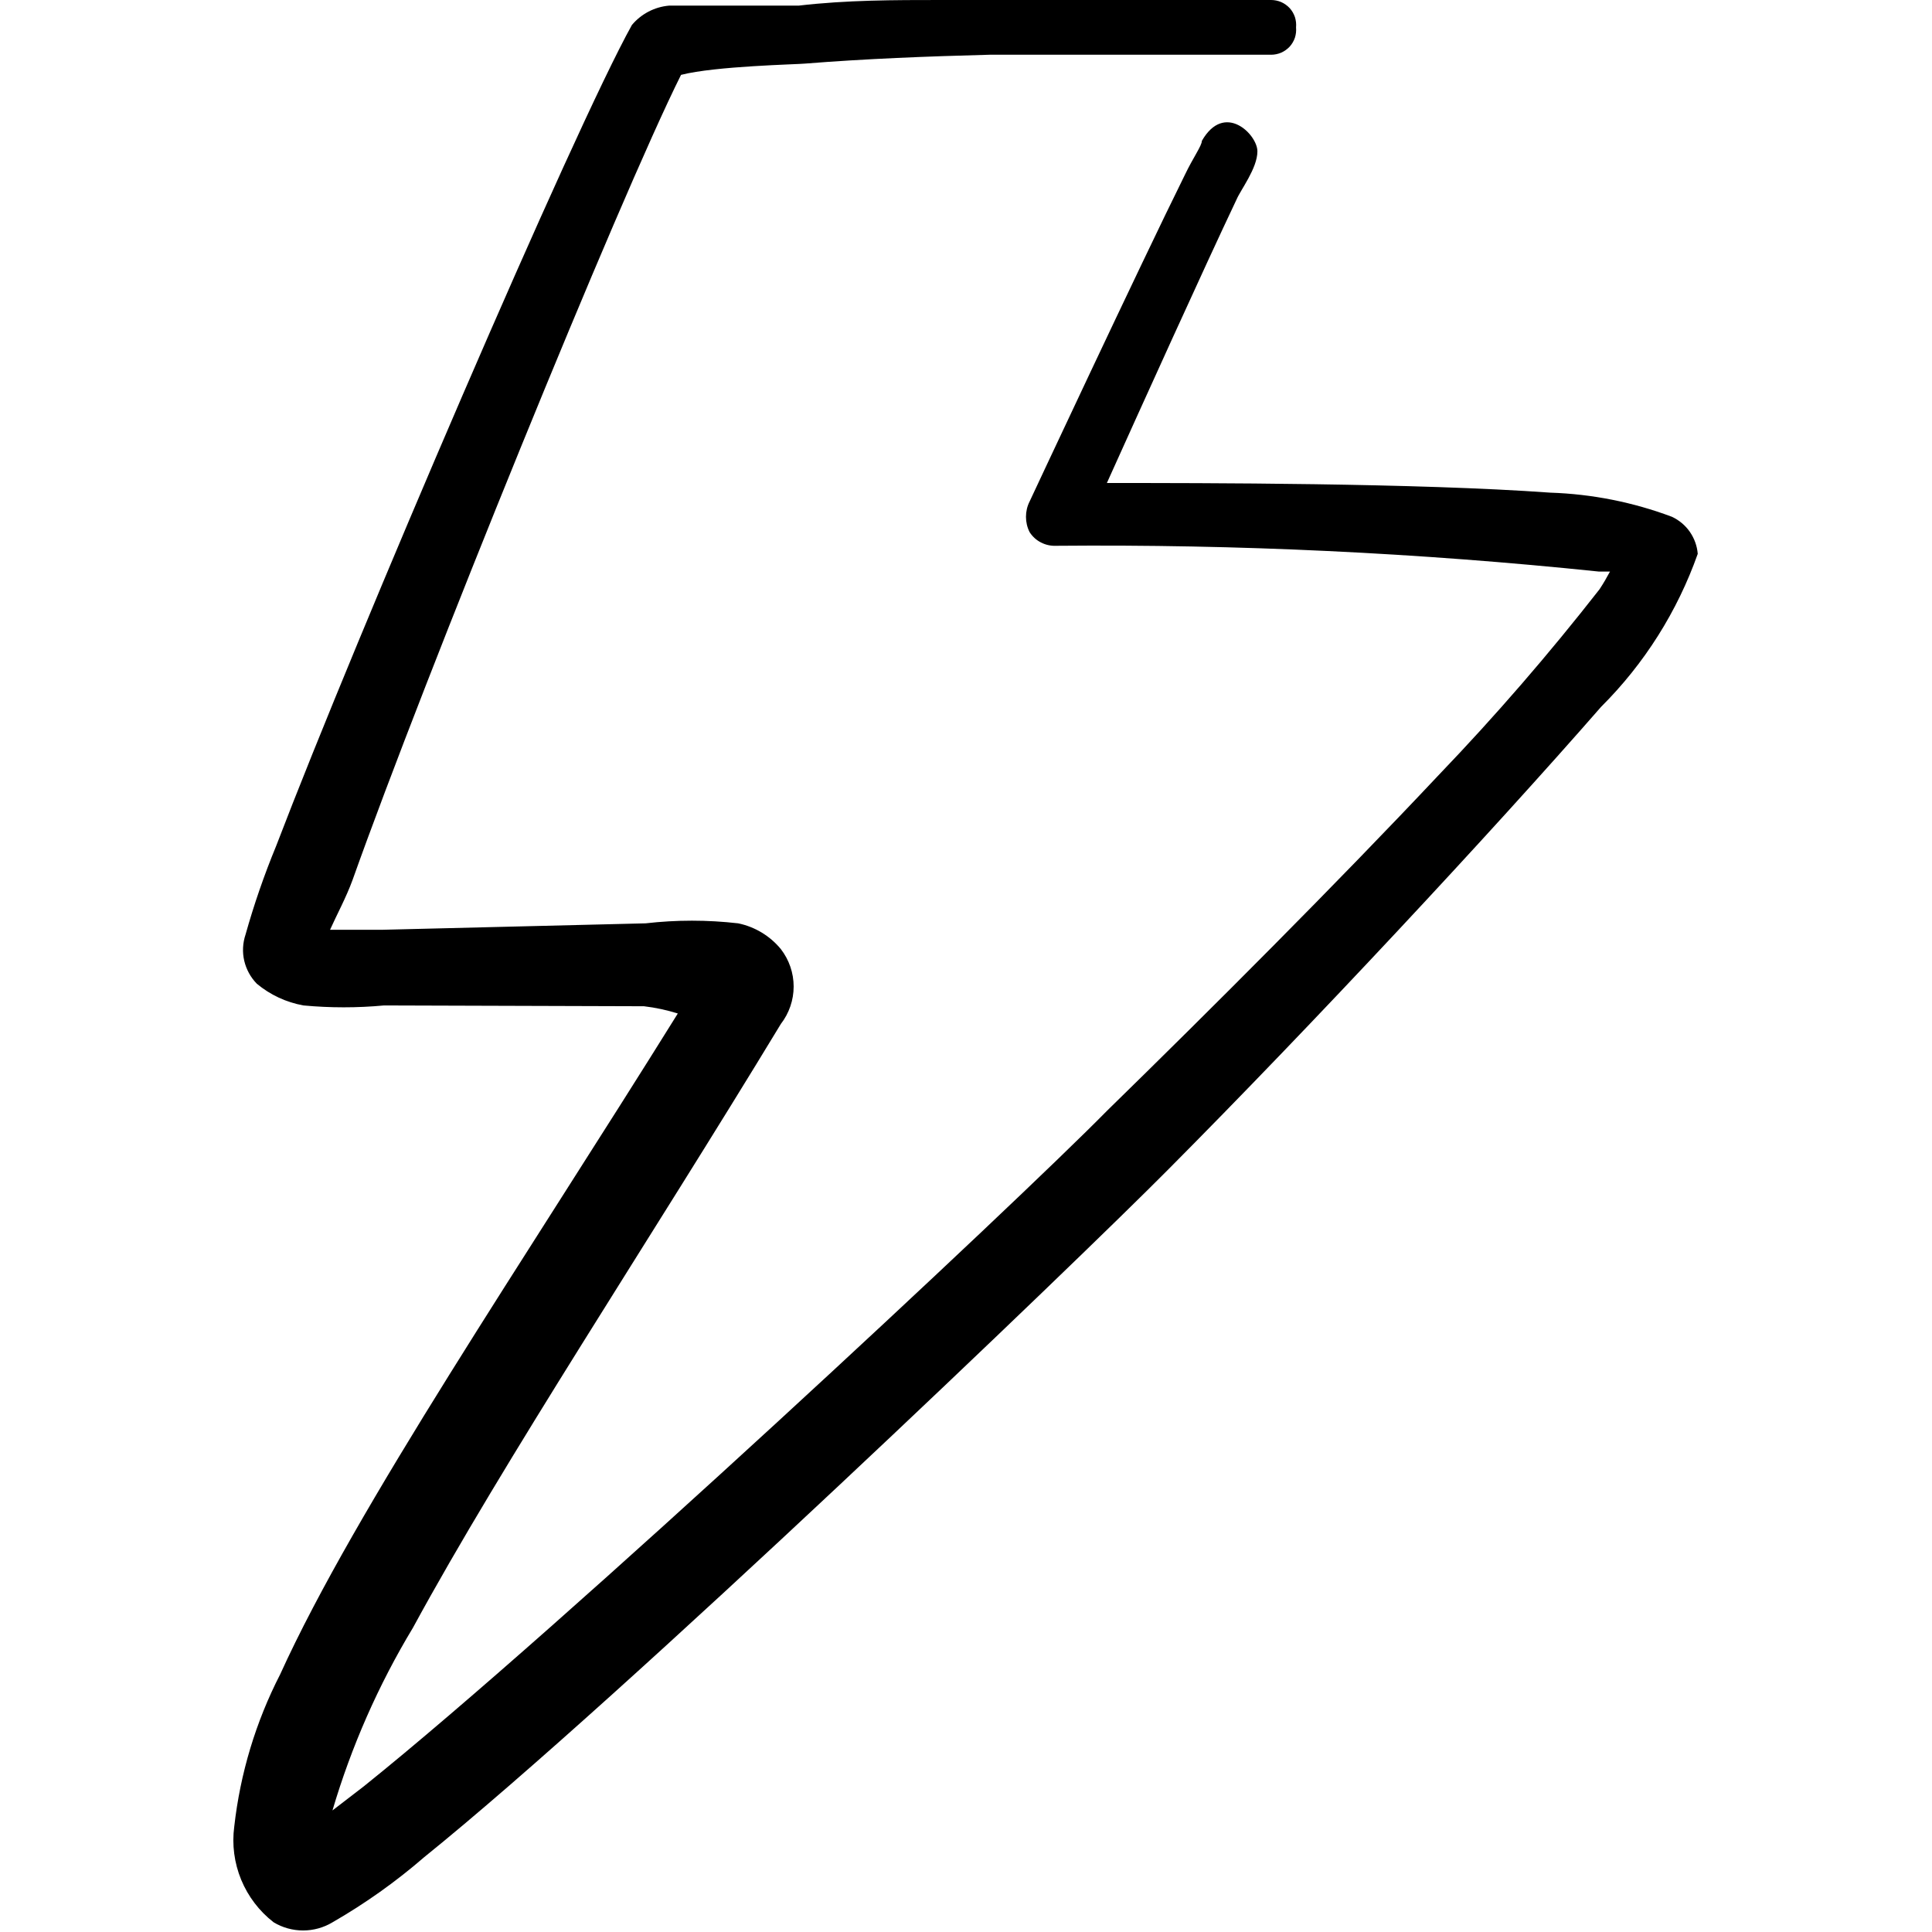 <?xml version="1.0" encoding="UTF-8"?> <svg xmlns="http://www.w3.org/2000/svg" width="24" height="24" viewBox="0 0 24 24" fill="none"><path fill-rule="evenodd" clip-rule="evenodd" d="M20.77 6.42C20.286 6.238 19.776 6.137 19.26 6.12C17.6 6 14.94 6 13.75 6C14.16 5.09 14.97 3.3 15.36 2.48C15.41 2.36 15.62 2.09 15.62 1.88C15.62 1.67 15.21 1.26 14.93 1.75C14.93 1.81 14.82 1.96 14.72 2.17C14.16 3.3 12.79 6.23 12.79 6.23C12.76 6.289 12.745 6.354 12.745 6.42C12.745 6.486 12.76 6.551 12.79 6.61C12.825 6.665 12.874 6.71 12.932 6.739C12.99 6.769 13.055 6.783 13.12 6.78C15.371 6.76 17.621 6.867 19.86 7.1H20C19.96 7.175 19.917 7.249 19.87 7.32C19.243 8.123 18.576 8.894 17.87 9.63C16.6 10.98 15.05 12.53 13.75 13.8C12.64 14.93 7 20.2 4.52 22.19L4.13 22.49C4.365 21.694 4.701 20.931 5.13 20.22C6.26 18.14 8.07 15.41 9.7 12.72C9.803 12.587 9.859 12.423 9.859 12.255C9.859 12.087 9.803 11.923 9.7 11.79C9.565 11.626 9.378 11.513 9.17 11.47C8.788 11.426 8.402 11.426 8.02 11.47L4.75 11.55H4.1C4.18 11.37 4.3 11.15 4.38 10.93C5.28 8.4 7.69 2.47 8.46 0.93C8.89 0.82 9.91 0.8 10 0.79C10.75 0.73 11.52 0.7 12.29 0.68H15.79C15.833 0.68 15.876 0.671 15.916 0.654C15.956 0.636 15.991 0.611 16.021 0.579C16.05 0.547 16.072 0.509 16.086 0.468C16.099 0.427 16.104 0.383 16.1 0.34C16.104 0.297 16.099 0.253 16.086 0.212C16.072 0.171 16.05 0.133 16.021 0.101C15.991 0.069 15.956 0.044 15.916 0.026C15.876 0.009 15.833 -0 15.79 3.41664e-06H11.69C11.11 3.41664e-06 10.52 3.41982e-06 9.92 0.07H8.31C8.131 0.086 7.966 0.172 7.85 0.31C7.13 1.6 4.44 7.87 3.43 10.51C3.282 10.869 3.155 11.236 3.05 11.61C3.015 11.715 3.009 11.827 3.034 11.935C3.059 12.042 3.113 12.141 3.19 12.22C3.357 12.359 3.557 12.452 3.77 12.49C4.103 12.521 4.437 12.521 4.77 12.49L8 12.5C8.143 12.517 8.283 12.547 8.42 12.59C6.51 15.66 4.42 18.73 3.48 20.8C3.177 21.39 2.984 22.031 2.91 22.69C2.88 22.914 2.91 23.142 2.996 23.351C3.082 23.559 3.221 23.742 3.4 23.88C3.51 23.946 3.636 23.981 3.765 23.981C3.894 23.981 4.02 23.946 4.13 23.88C4.535 23.647 4.917 23.376 5.27 23.07C7.75 21.07 13.39 15.66 14.51 14.53C16.3 12.73 18.51 10.36 19.89 8.78C20.427 8.245 20.837 7.595 21.09 6.88C21.082 6.782 21.048 6.688 20.992 6.607C20.936 6.526 20.859 6.462 20.77 6.42Z" fill="black"></path></svg> 